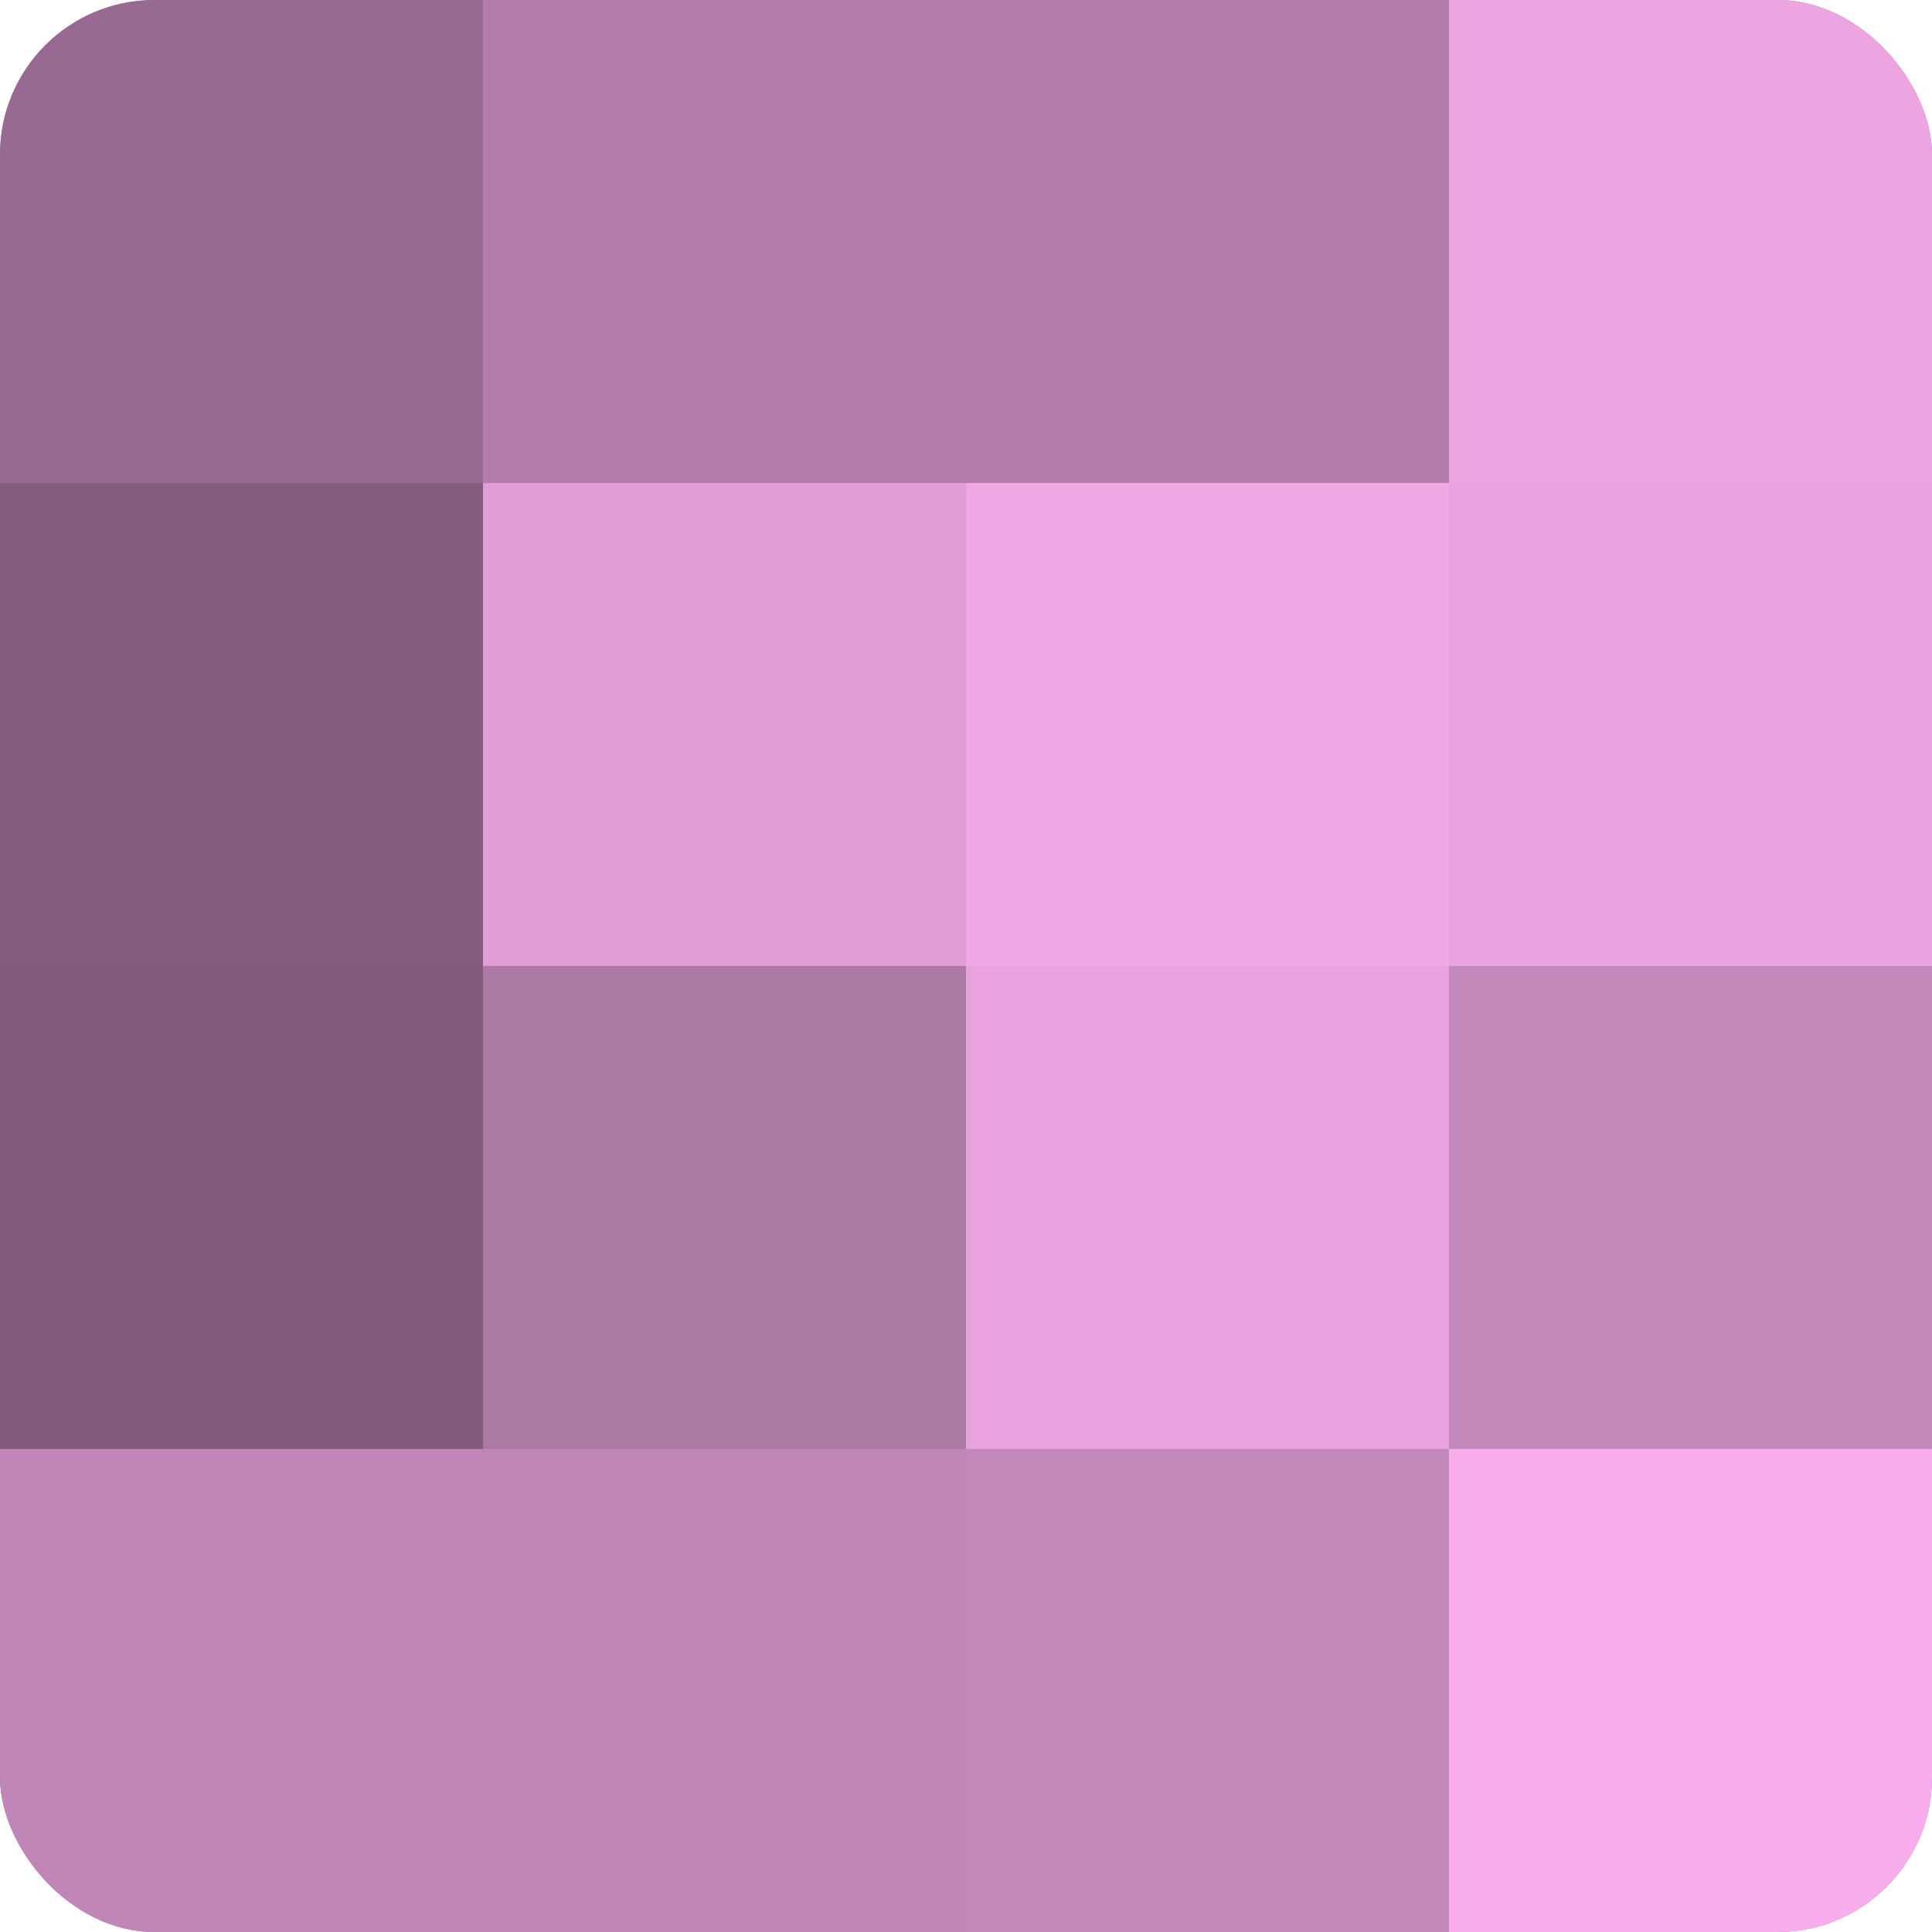 <?xml version="1.0" encoding="UTF-8"?>
<svg xmlns="http://www.w3.org/2000/svg" width="60" height="60" viewBox="0 0 100 100" preserveAspectRatio="xMidYMid meet"><defs><clipPath id="c" width="100" height="100"><rect width="100" height="100" rx="8" ry="8"/></clipPath></defs><g clip-path="url(#c)"><rect width="100" height="100" fill="#a07099"/><rect width="25" height="25" fill="#986a91"/><rect y="25" width="25" height="25" fill="#845d7e"/><rect y="50" width="25" height="25" fill="#805a7a"/><rect y="75" width="25" height="25" fill="#c086b7"/><rect x="25" width="25" height="25" fill="#b47eac"/><rect x="25" y="25" width="25" height="25" fill="#e09dd6"/><rect x="25" y="50" width="25" height="25" fill="#ac78a4"/><rect x="25" y="75" width="25" height="25" fill="#c086b7"/><rect x="50" width="25" height="25" fill="#b47eac"/><rect x="50" y="25" width="25" height="25" fill="#f0a8e5"/><rect x="50" y="50" width="25" height="25" fill="#e8a2dd"/><rect x="50" y="75" width="25" height="25" fill="#c489bb"/><rect x="75" width="25" height="25" fill="#eca5e1"/><rect x="75" y="25" width="25" height="25" fill="#e8a2dd"/><rect x="75" y="50" width="25" height="25" fill="#c489bb"/><rect x="75" y="75" width="25" height="25" fill="#f8adec"/></g></svg>
